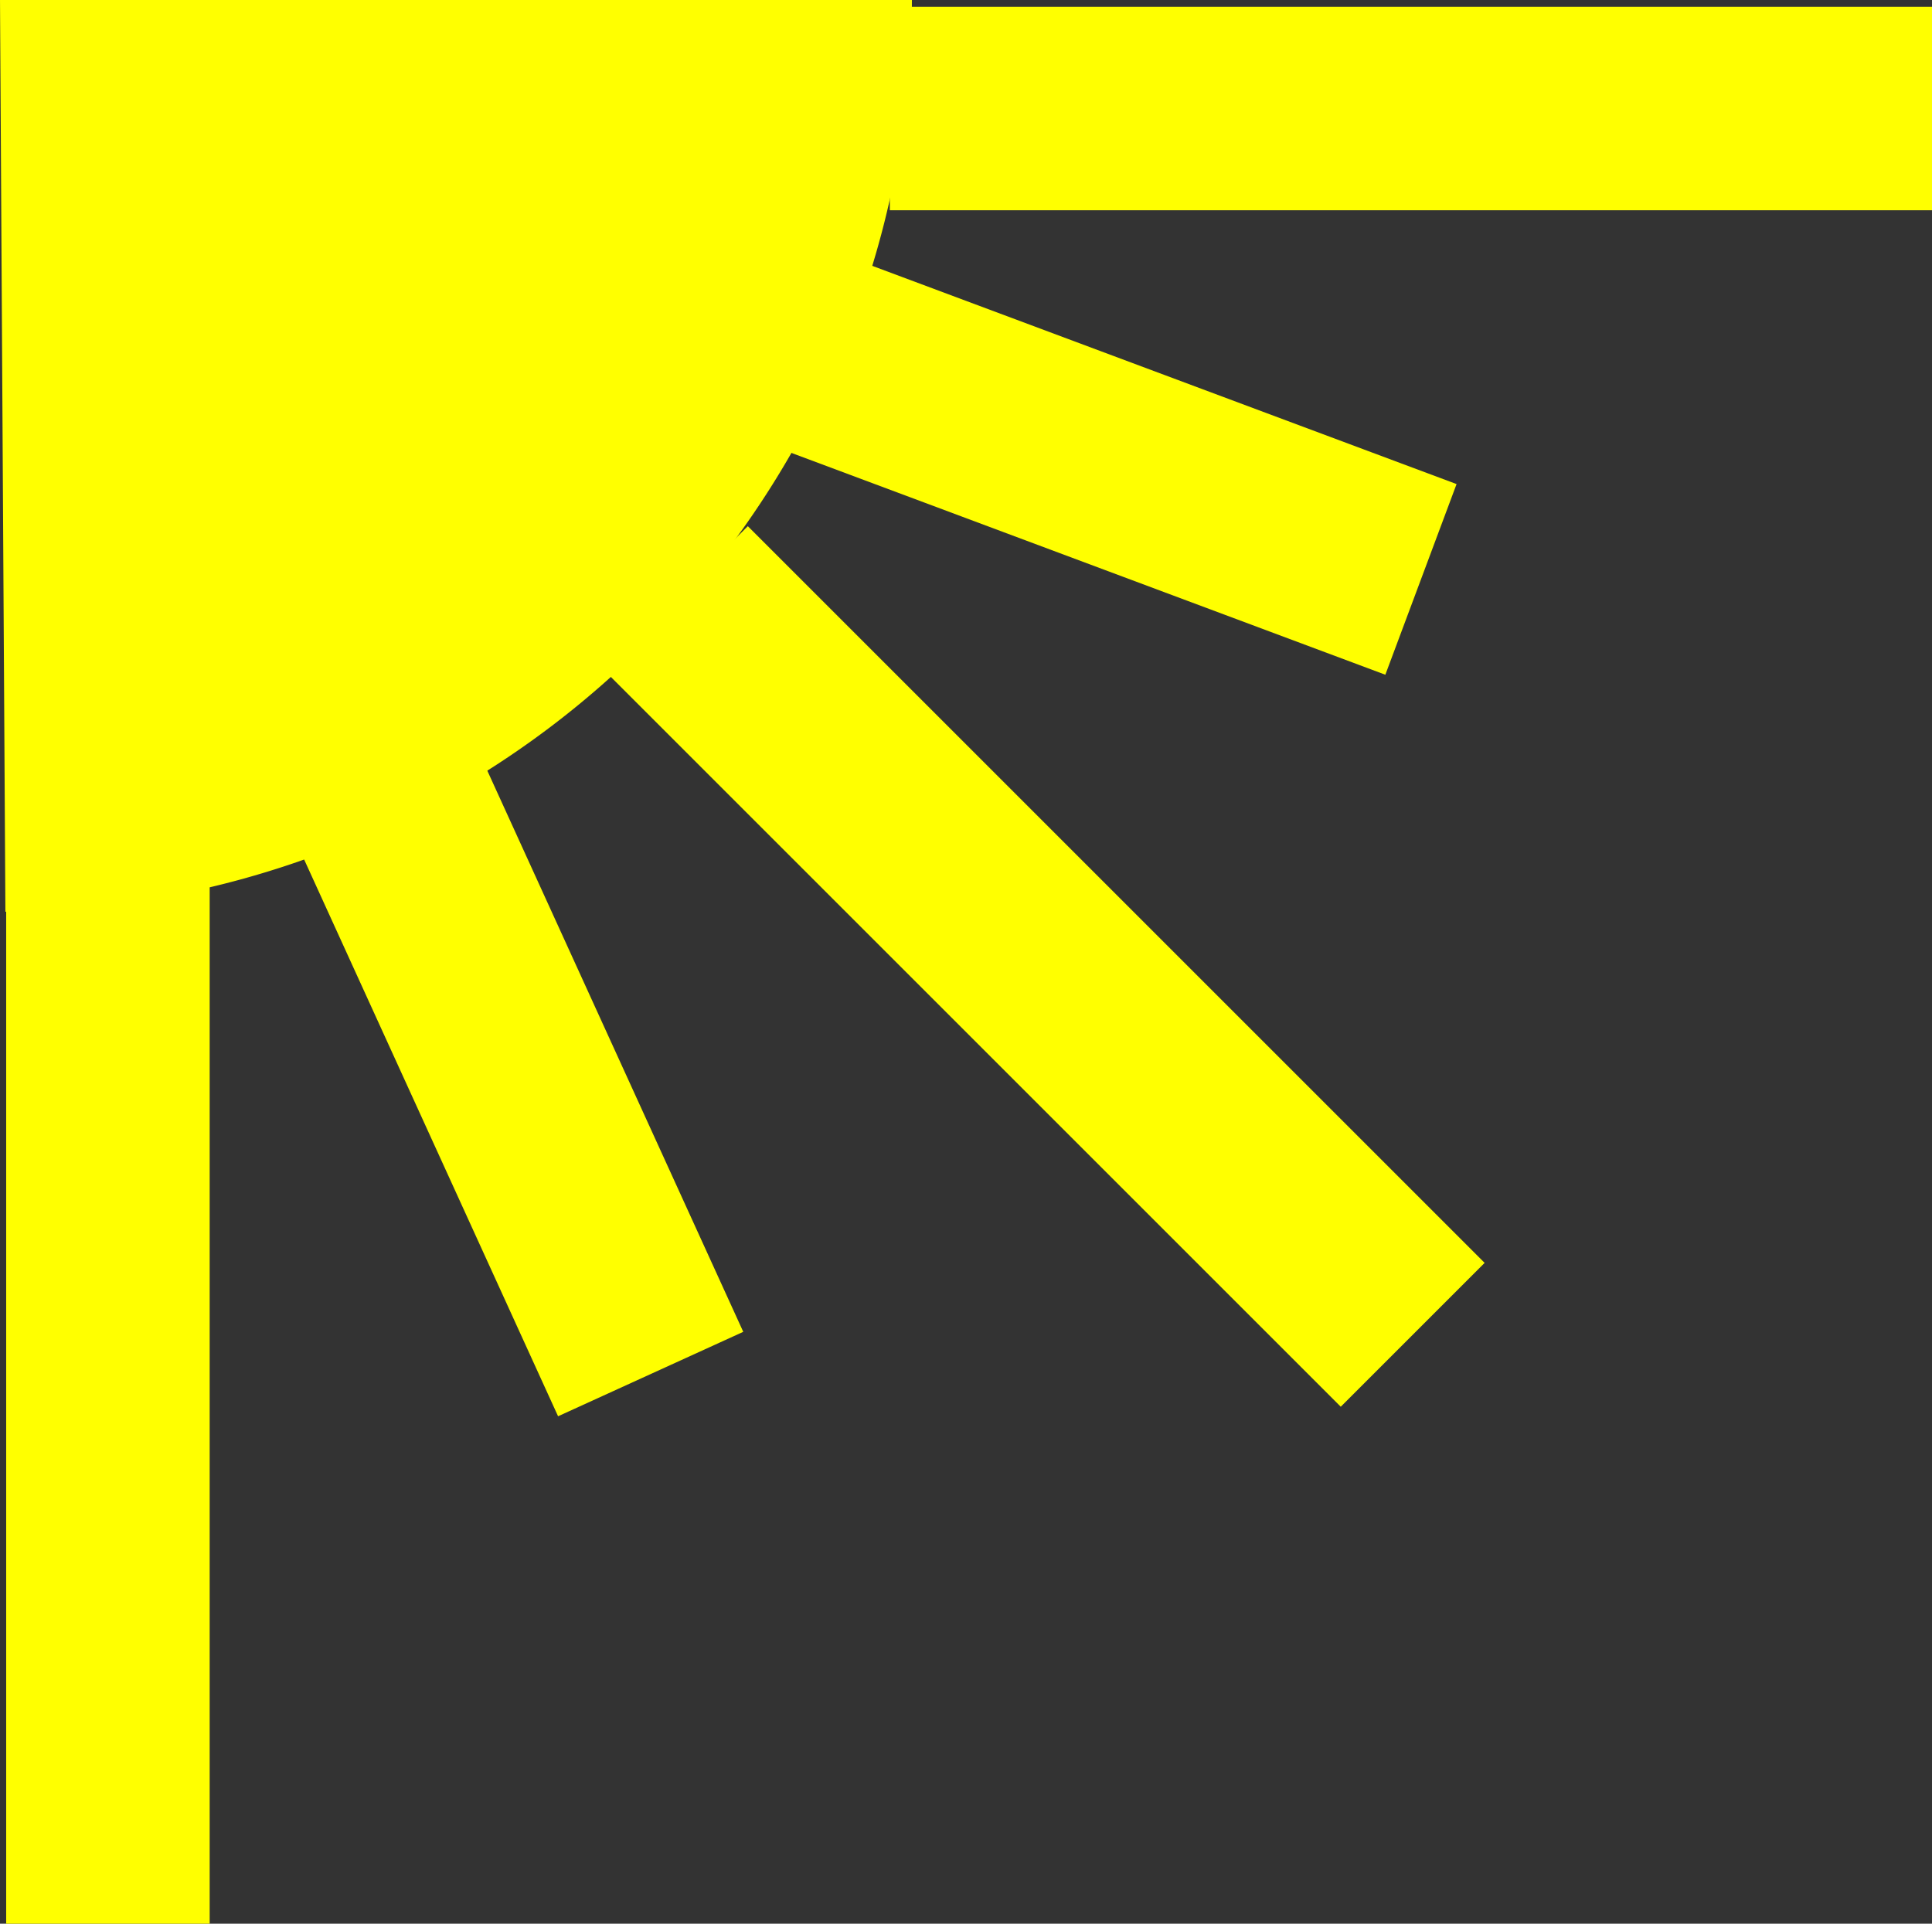 <?xml version="1.0" encoding="UTF-8" standalone="no"?>
<!-- Created with Inkscape (http://www.inkscape.org/) -->
<svg
   xmlns:dc="http://purl.org/dc/elements/1.1/"
   xmlns:cc="http://web.resource.org/cc/"
   xmlns:rdf="http://www.w3.org/1999/02/22-rdf-syntax-ns#"
   xmlns:svg="http://www.w3.org/2000/svg"
   xmlns="http://www.w3.org/2000/svg"
   xmlns:sodipodi="http://sodipodi.sourceforge.net/DTD/sodipodi-0.dtd"
   xmlns:inkscape="http://www.inkscape.org/namespaces/inkscape"
   width="199.786"
   height="198.957"
   id="svg2"
   sodipodi:version="0.32"
   inkscape:version="0.45.1"
   sodipodi:docbase="/home/pearson/pics"
   sodipodi:docname="sun_corner.svg"
   inkscape:output_extension="org.inkscape.output.svg.inkscape"
   version="1.0">
  <rect width="100%" height="100%" fill="#333333" stroke="none"/>
  <defs
     id="defs4" />
  <sodipodi:namedview
     id="base"
     pagecolor="#ffffff"
     bordercolor="#666666"
     borderopacity="1.0"
     gridtolerance="10000"
     guidetolerance="10"
     objecttolerance="10"
     inkscape:pageopacity="0.0"
     inkscape:pageshadow="2"
     inkscape:zoom="0.98994949"
     inkscape:cx="322.21838"
     inkscape:cy="232.49005"
     inkscape:document-units="px"
     inkscape:current-layer="layer1"
     inkscape:window-width="946"
     inkscape:window-height="744"
     inkscape:window-x="256"
     inkscape:window-y="143"
     width="447.57px"
     height="445.71px" />
  <g
     inkscape:label="Layer 1"
     inkscape:groupmode="layer"
     id="layer1"
     transform="translate(-122.464,-122.884)">
    <path
       sodipodi:type="arc"
       style="fill:#ffff00"
       id="path2160"
       sodipodi:cx="-1.4285715"
       sodipodi:cy="-0.49496078"
       sodipodi:rx="211.42857"
       sodipodi:ry="211.42857"
       d="M 210,-0.495 A 211.429,211.429 0 0 1 -0.178,210.93 L -1.429,-0.495 z"
       sodipodi:start="0"
       sodipodi:end="1.5648813"
       transform="matrix(0.446,0,0,0.446,123.102,123.105)" />
    <rect
       style="fill:#ffff00"
       id="rect2162"
       width="21.044"
       height="107.768"
       x="123.102"
       y="214.072"
       ry="0" />
    <rect
       style="fill:#ffff00"
       id="rect2164"
       width="21.044"
       height="107.768"
       x="-144.629"
       y="214.482"
       ry="0"
       transform="matrix(0,-1,1,0,0,0)" />
    <rect
       style="fill:#ffff00"
       id="rect2166"
       width="21.044"
       height="107.768"
       x="-5.137"
       y="266.69"
       ry="0"
       transform="matrix(0.707,-0.707,0.707,0.707,0,0)" />
    <rect
       style="fill:#ffff00"
       id="rect2168"
       width="21.044"
       height="65.681"
       x="52.157"
       y="254.104"
       ry="0"
       transform="matrix(0.91,-0.415,0.415,0.91,0,0)" />
    <rect
       style="fill:#ffff00"
       id="rect2170"
       width="21.044"
       height="65.681"
       x="-87.486"
       y="250.584"
       ry="0"
       transform="matrix(0.35,-0.937,0.937,0.35,0,0)" />
  </g>
</svg>
